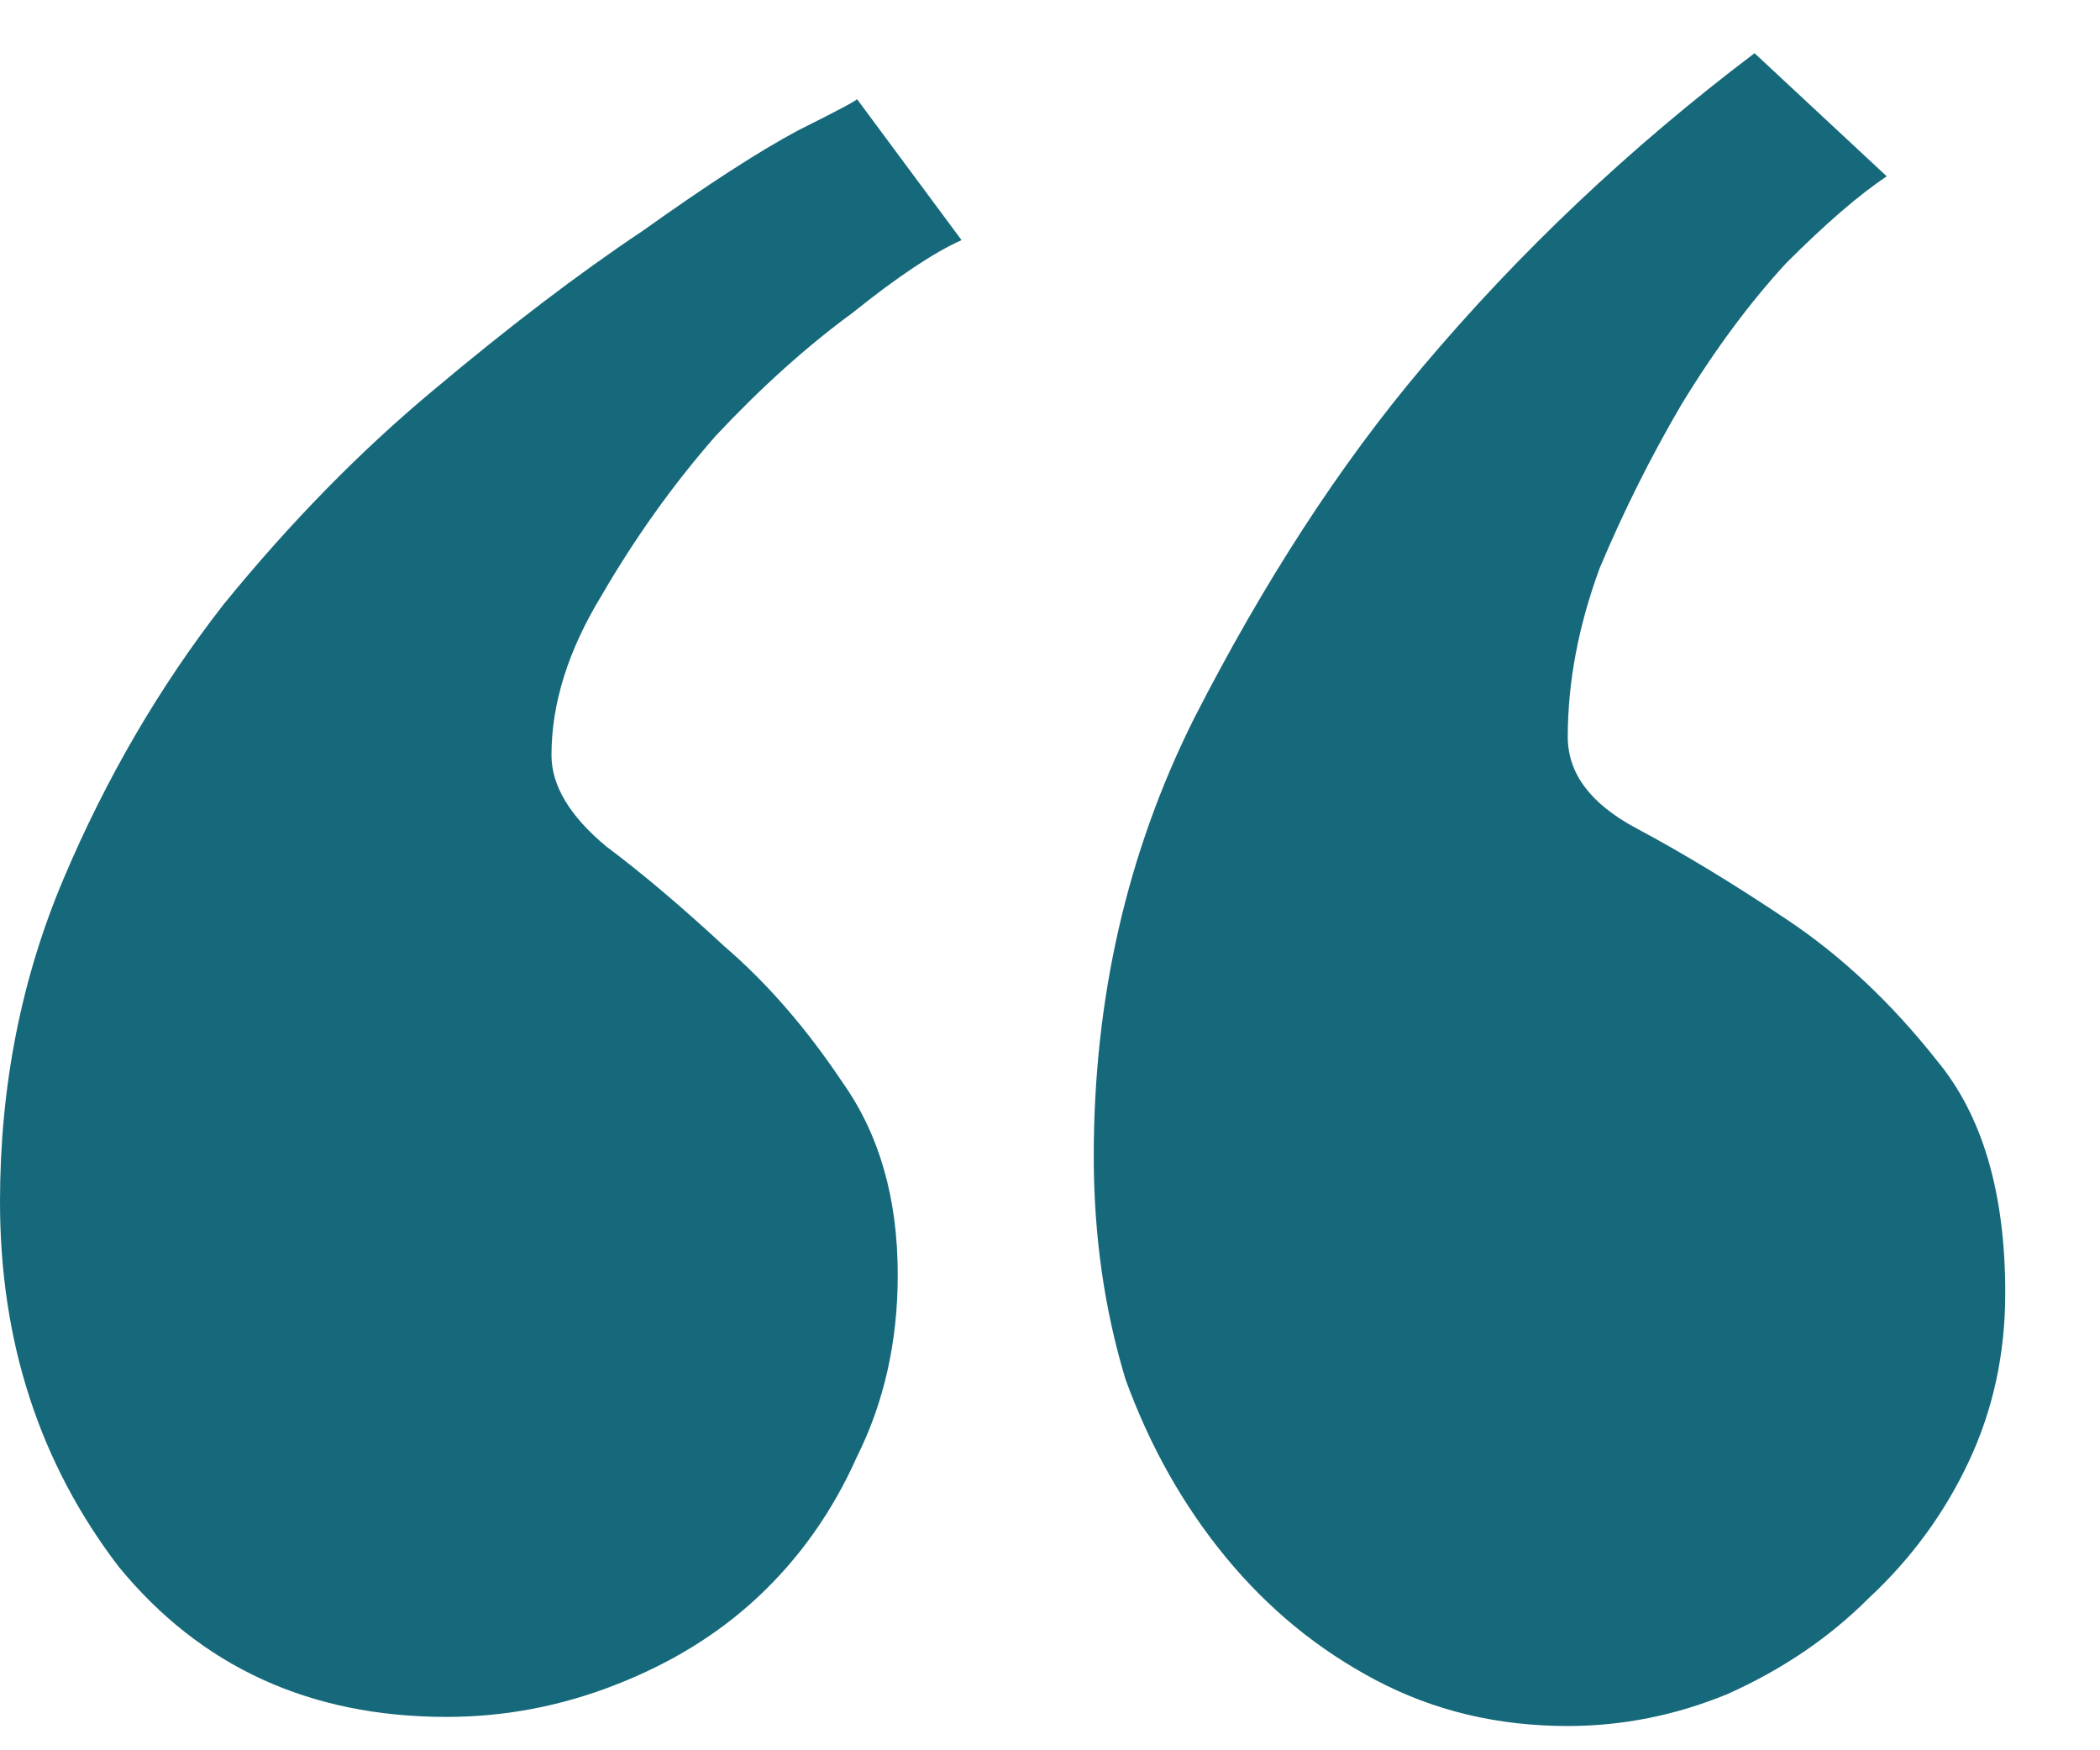 <svg width="18" height="15" viewBox="0 0 18 15" fill="none" xmlns="http://www.w3.org/2000/svg">
<path d="M3.828 14.714C2.656 14.714 1.719 14.284 1.016 13.425C0.339 12.539 0 11.498 0 10.3C0 9.31 0.182 8.386 0.547 7.526C0.911 6.667 1.367 5.886 1.914 5.183C2.487 4.479 3.086 3.868 3.711 3.347C4.362 2.8 4.961 2.344 5.508 1.979C6.055 1.589 6.497 1.302 6.836 1.12C7.201 0.938 7.37 0.847 7.344 0.847L8.242 2.058C8.008 2.162 7.695 2.37 7.305 2.683C6.914 2.969 6.523 3.321 6.133 3.737C5.768 4.154 5.443 4.61 5.156 5.104C4.87 5.573 4.727 6.029 4.727 6.472C4.727 6.732 4.883 6.993 5.195 7.253C5.508 7.487 5.846 7.774 6.211 8.112C6.576 8.425 6.914 8.815 7.227 9.284C7.539 9.727 7.695 10.274 7.695 10.925C7.695 11.498 7.578 12.019 7.344 12.487C7.135 12.956 6.849 13.36 6.484 13.698C6.146 14.011 5.742 14.258 5.273 14.44C4.805 14.623 4.323 14.714 3.828 14.714ZM13.438 14.792C12.838 14.792 12.292 14.662 11.797 14.401C11.302 14.141 10.872 13.789 10.508 13.347C10.143 12.904 9.857 12.396 9.648 11.823C9.466 11.224 9.375 10.586 9.375 9.909C9.375 8.555 9.661 7.305 10.234 6.159C10.833 4.987 11.484 3.985 12.188 3.151C13.021 2.162 13.971 1.263 15.039 0.456L16.172 1.511C15.938 1.667 15.651 1.914 15.312 2.253C15 2.591 14.7 2.995 14.414 3.464C14.154 3.907 13.919 4.375 13.711 4.87C13.529 5.365 13.438 5.847 13.438 6.315C13.438 6.628 13.633 6.888 14.023 7.097C14.414 7.305 14.844 7.565 15.312 7.878C15.781 8.19 16.211 8.594 16.602 9.089C16.992 9.558 17.188 10.222 17.188 11.081C17.188 11.602 17.083 12.084 16.875 12.526C16.667 12.969 16.38 13.36 16.016 13.698C15.677 14.037 15.273 14.31 14.805 14.519C14.362 14.701 13.906 14.792 13.438 14.792Z" fill="#16697A"/>
</svg>
